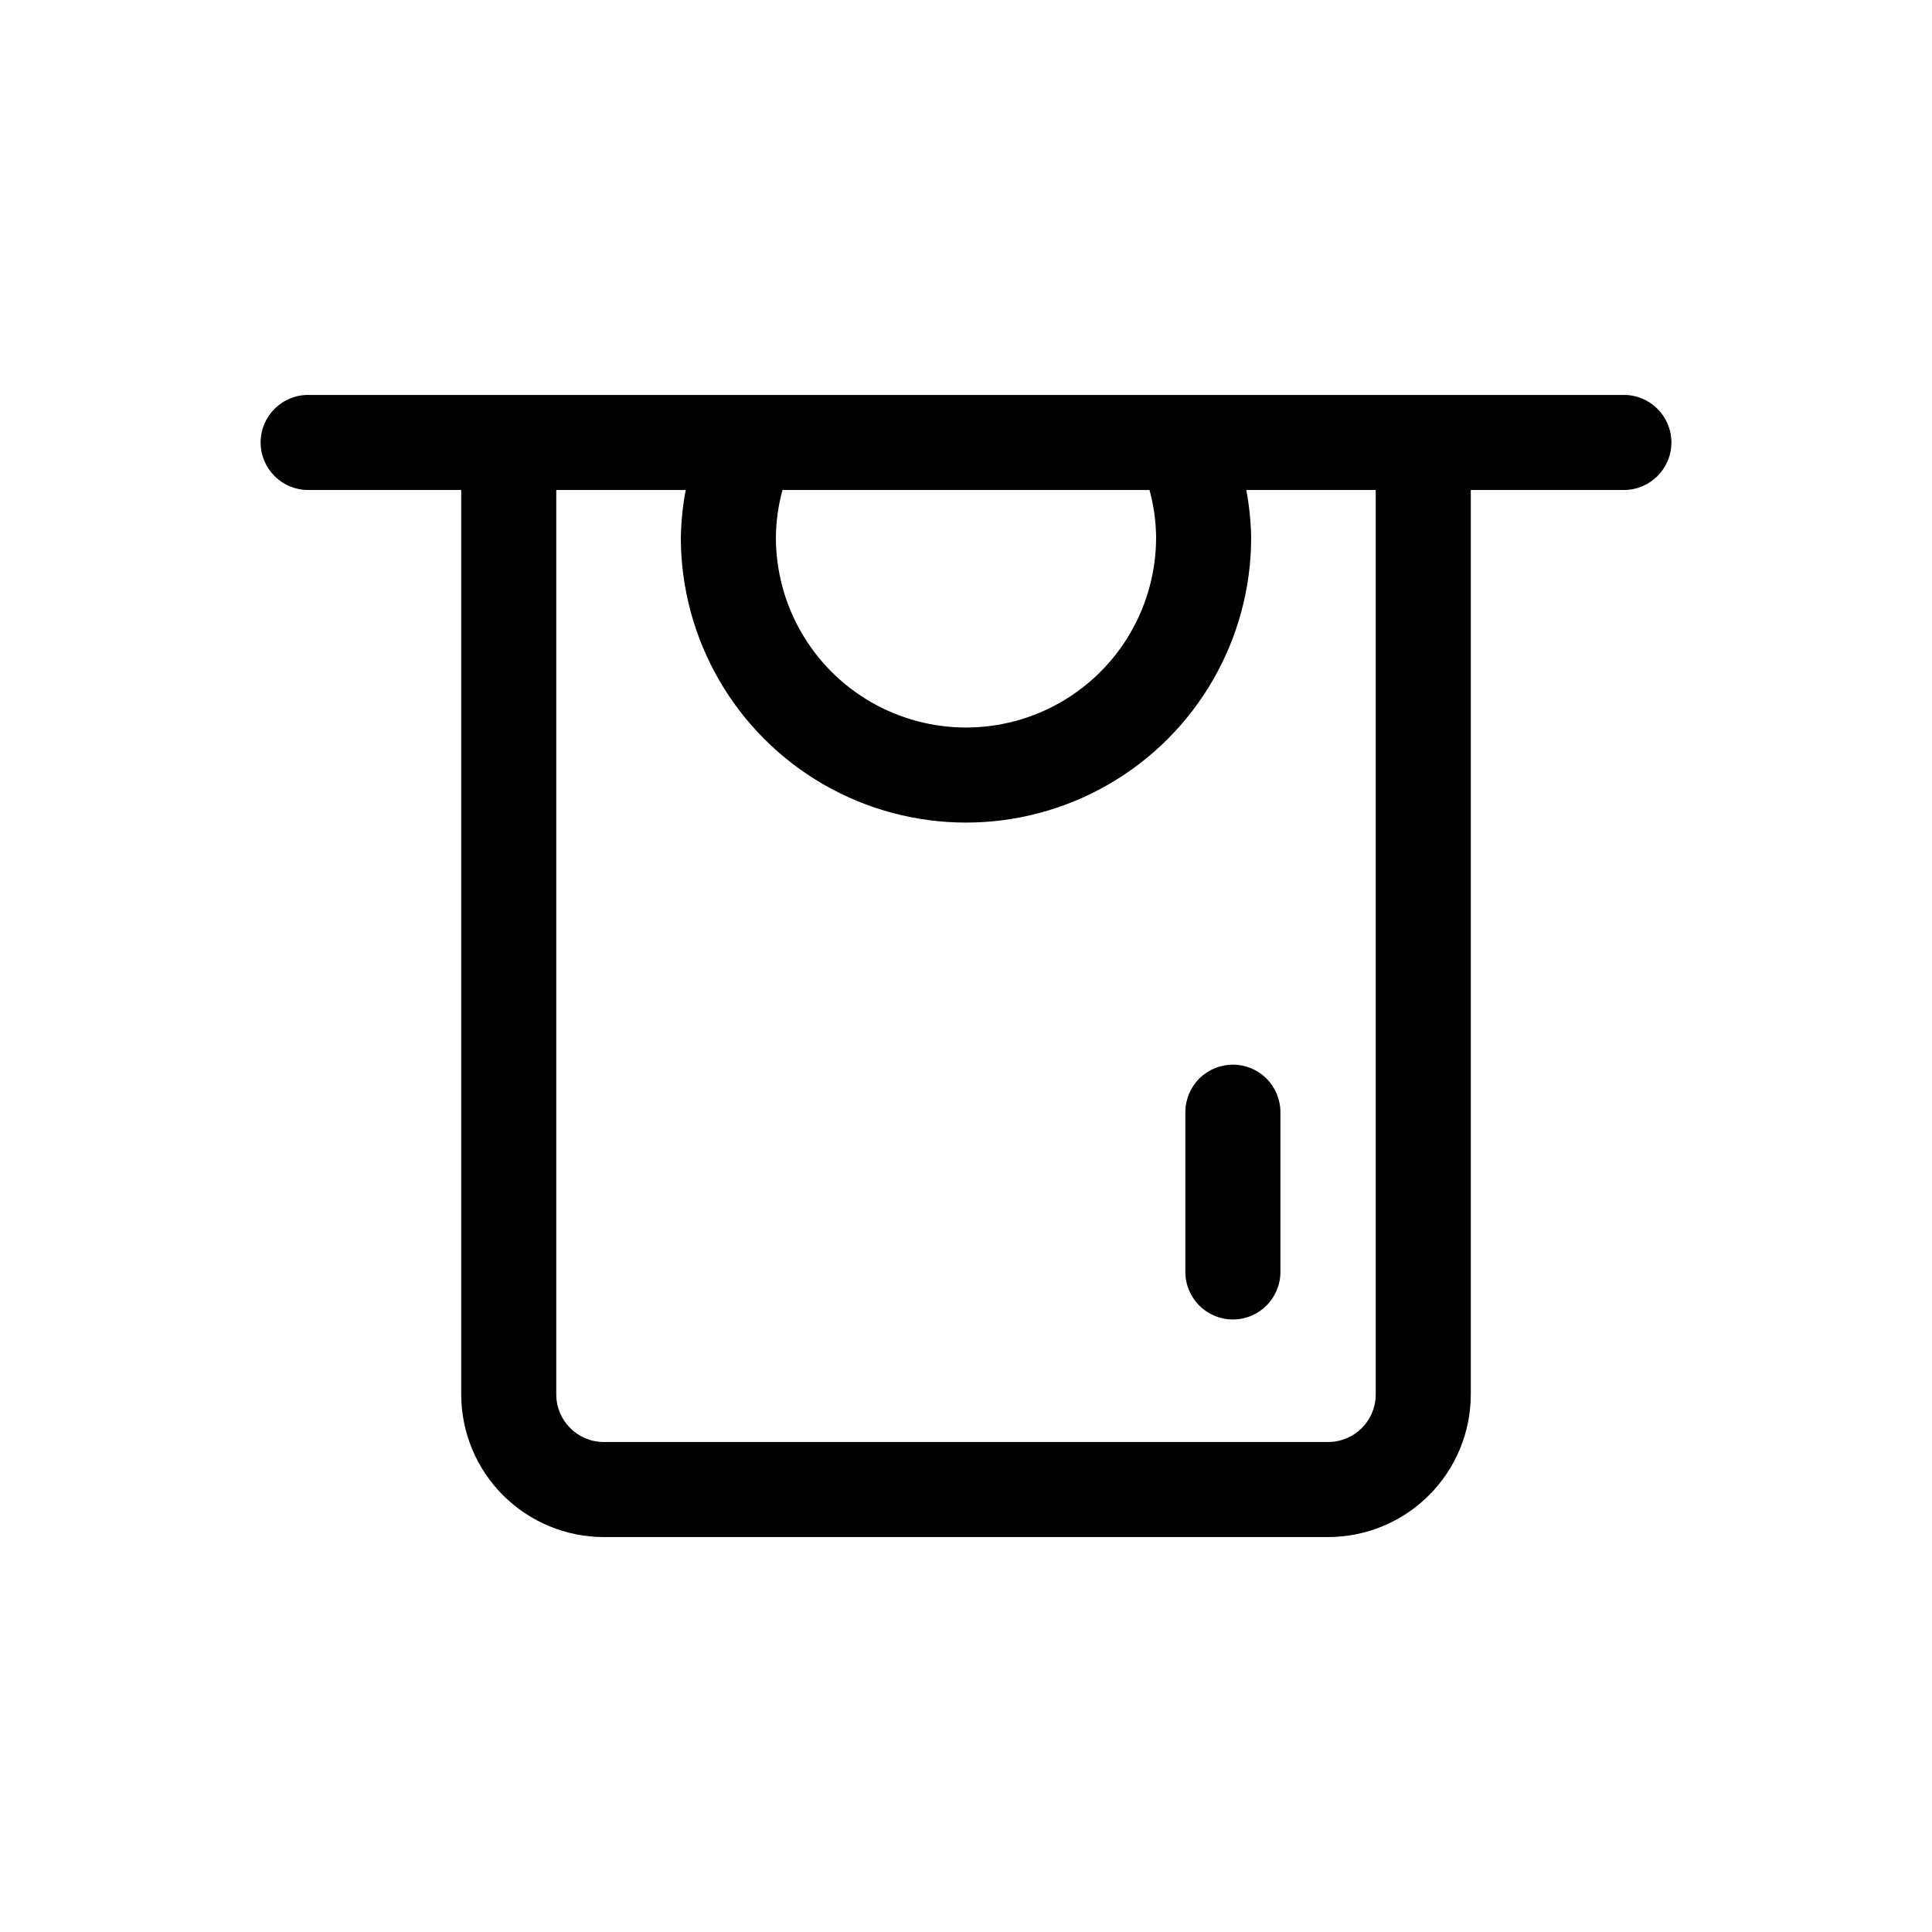 <?xml version="1.0" encoding="UTF-8"?>
<!-- Uploaded to: ICON Repo, www.iconrepo.com, Generator: ICON Repo Mixer Tools -->
<svg fill="#000000" width="800px" height="800px" version="1.1" viewBox="144 144 512 512" xmlns="http://www.w3.org/2000/svg">
 <path d="m574.34 248.66h-348.68c-6.953 0-12.594 5.637-12.594 12.594 0 6.957 5.641 12.598 12.594 12.598h40.566v239.7c0.012 10.016 3.996 19.621 11.078 26.703 7.086 7.086 16.691 11.07 26.707 11.082h191.98c10.02-0.012 19.621-3.996 26.707-11.082 7.082-7.082 11.066-16.688 11.078-26.703v-239.7h40.566c6.957 0 12.594-5.641 12.594-12.598 0-6.957-5.637-12.594-12.594-12.594zm-123.96 37.762c0 17.996-9.602 34.629-25.191 43.629-15.586 9-34.793 9-50.379 0-15.59-9-25.191-25.633-25.191-43.629 0.039-4.25 0.629-8.477 1.754-12.57h97.254c1.125 4.094 1.715 8.32 1.754 12.57zm58.203 227.13c-0.008 6.949-5.641 12.586-12.594 12.594h-191.98c-6.953-0.008-12.586-5.644-12.594-12.594v-239.7h34.305c-0.781 4.144-1.211 8.352-1.293 12.57 0 26.996 14.406 51.945 37.785 65.445 23.383 13.5 52.191 13.5 75.574 0 23.383-13.5 37.785-38.449 37.785-65.445-0.082-4.219-0.512-8.426-1.293-12.57h34.305zm-37.859-87.406c3.344 0 6.547 1.324 8.91 3.688 2.363 2.363 3.688 5.566 3.688 8.906v42.34c0 6.953-5.641 12.594-12.598 12.594-6.953 0-12.594-5.641-12.594-12.594v-42.34c-0.004-3.34 1.324-6.543 3.688-8.906 2.363-2.363 5.566-3.688 8.906-3.688z"/>
</svg>